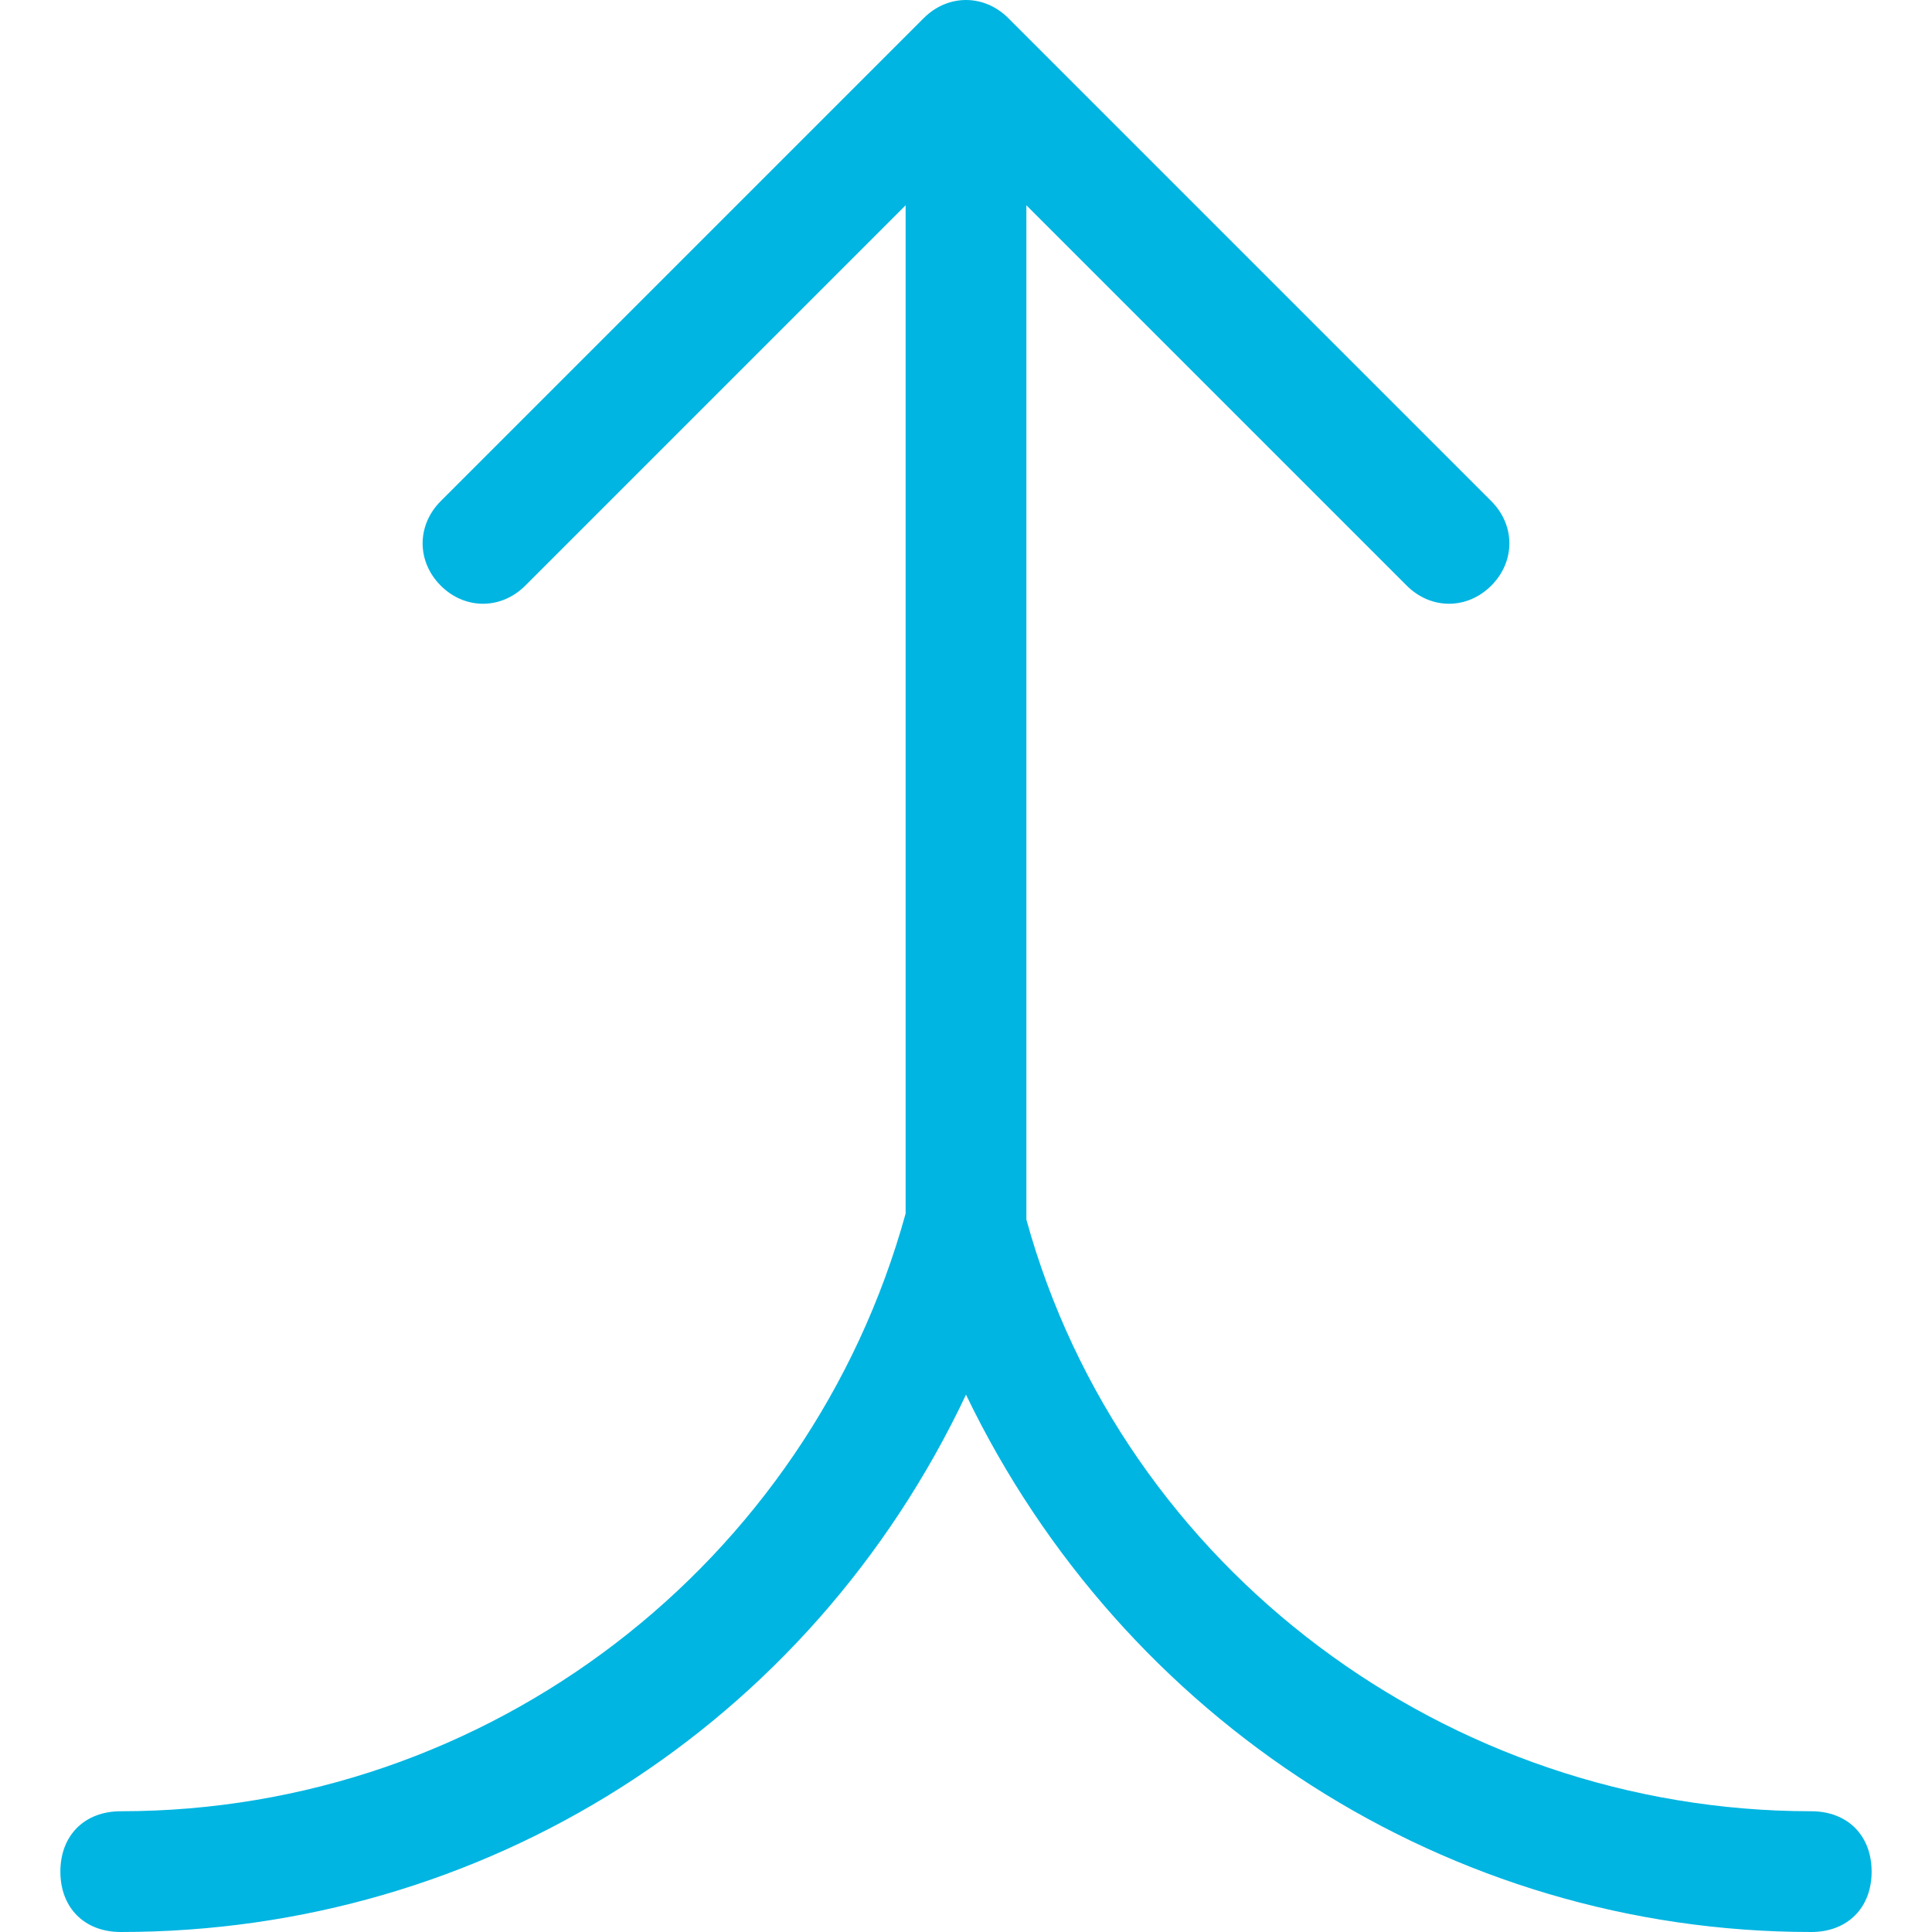 <?xml version="1.0" encoding="utf-8"?>
<!-- Generator: Adobe Illustrator 26.2.1, SVG Export Plug-In . SVG Version: 6.00 Build 0)  -->
<svg version="1.1" id="ico-merge-32" xmlns="http://www.w3.org/2000/svg" xmlns:xlink="http://www.w3.org/1999/xlink" x="0px"
	 y="0px" viewBox="0 0 32 32" style="enable-background:new 0 0 32 32;" xml:space="preserve">
<style type="text/css">
	.st0{fill:#00B5E2;}
</style>
<path class="st0" d="M30,30c-6,0-11.4-4-13-9.8V3.4l6.3,6.3c0.4,0.4,1,0.4,1.4,0c0,0,0,0,0,0c0.4-0.4,0.4-1,0-1.4c0,0,0,0,0,0l-8-8
	c-0.4-0.4-1-0.4-1.4,0c0,0,0,0,0,0l-8,8c-0.4,0.4-0.4,1,0,1.4c0.4,0.4,1,0.4,1.4,0L15,3.4v16.7l0,0C13.4,25.9,8.1,30,2,30
	c-0.6,0-1,0.4-1,1s0.4,1,1,1c6,0,11.4-3.4,14-8.9c2.6,5.4,8,8.9,14,8.9c0.6,0,1-0.4,1-1S30.6,30,30,30z"/>
</svg>
